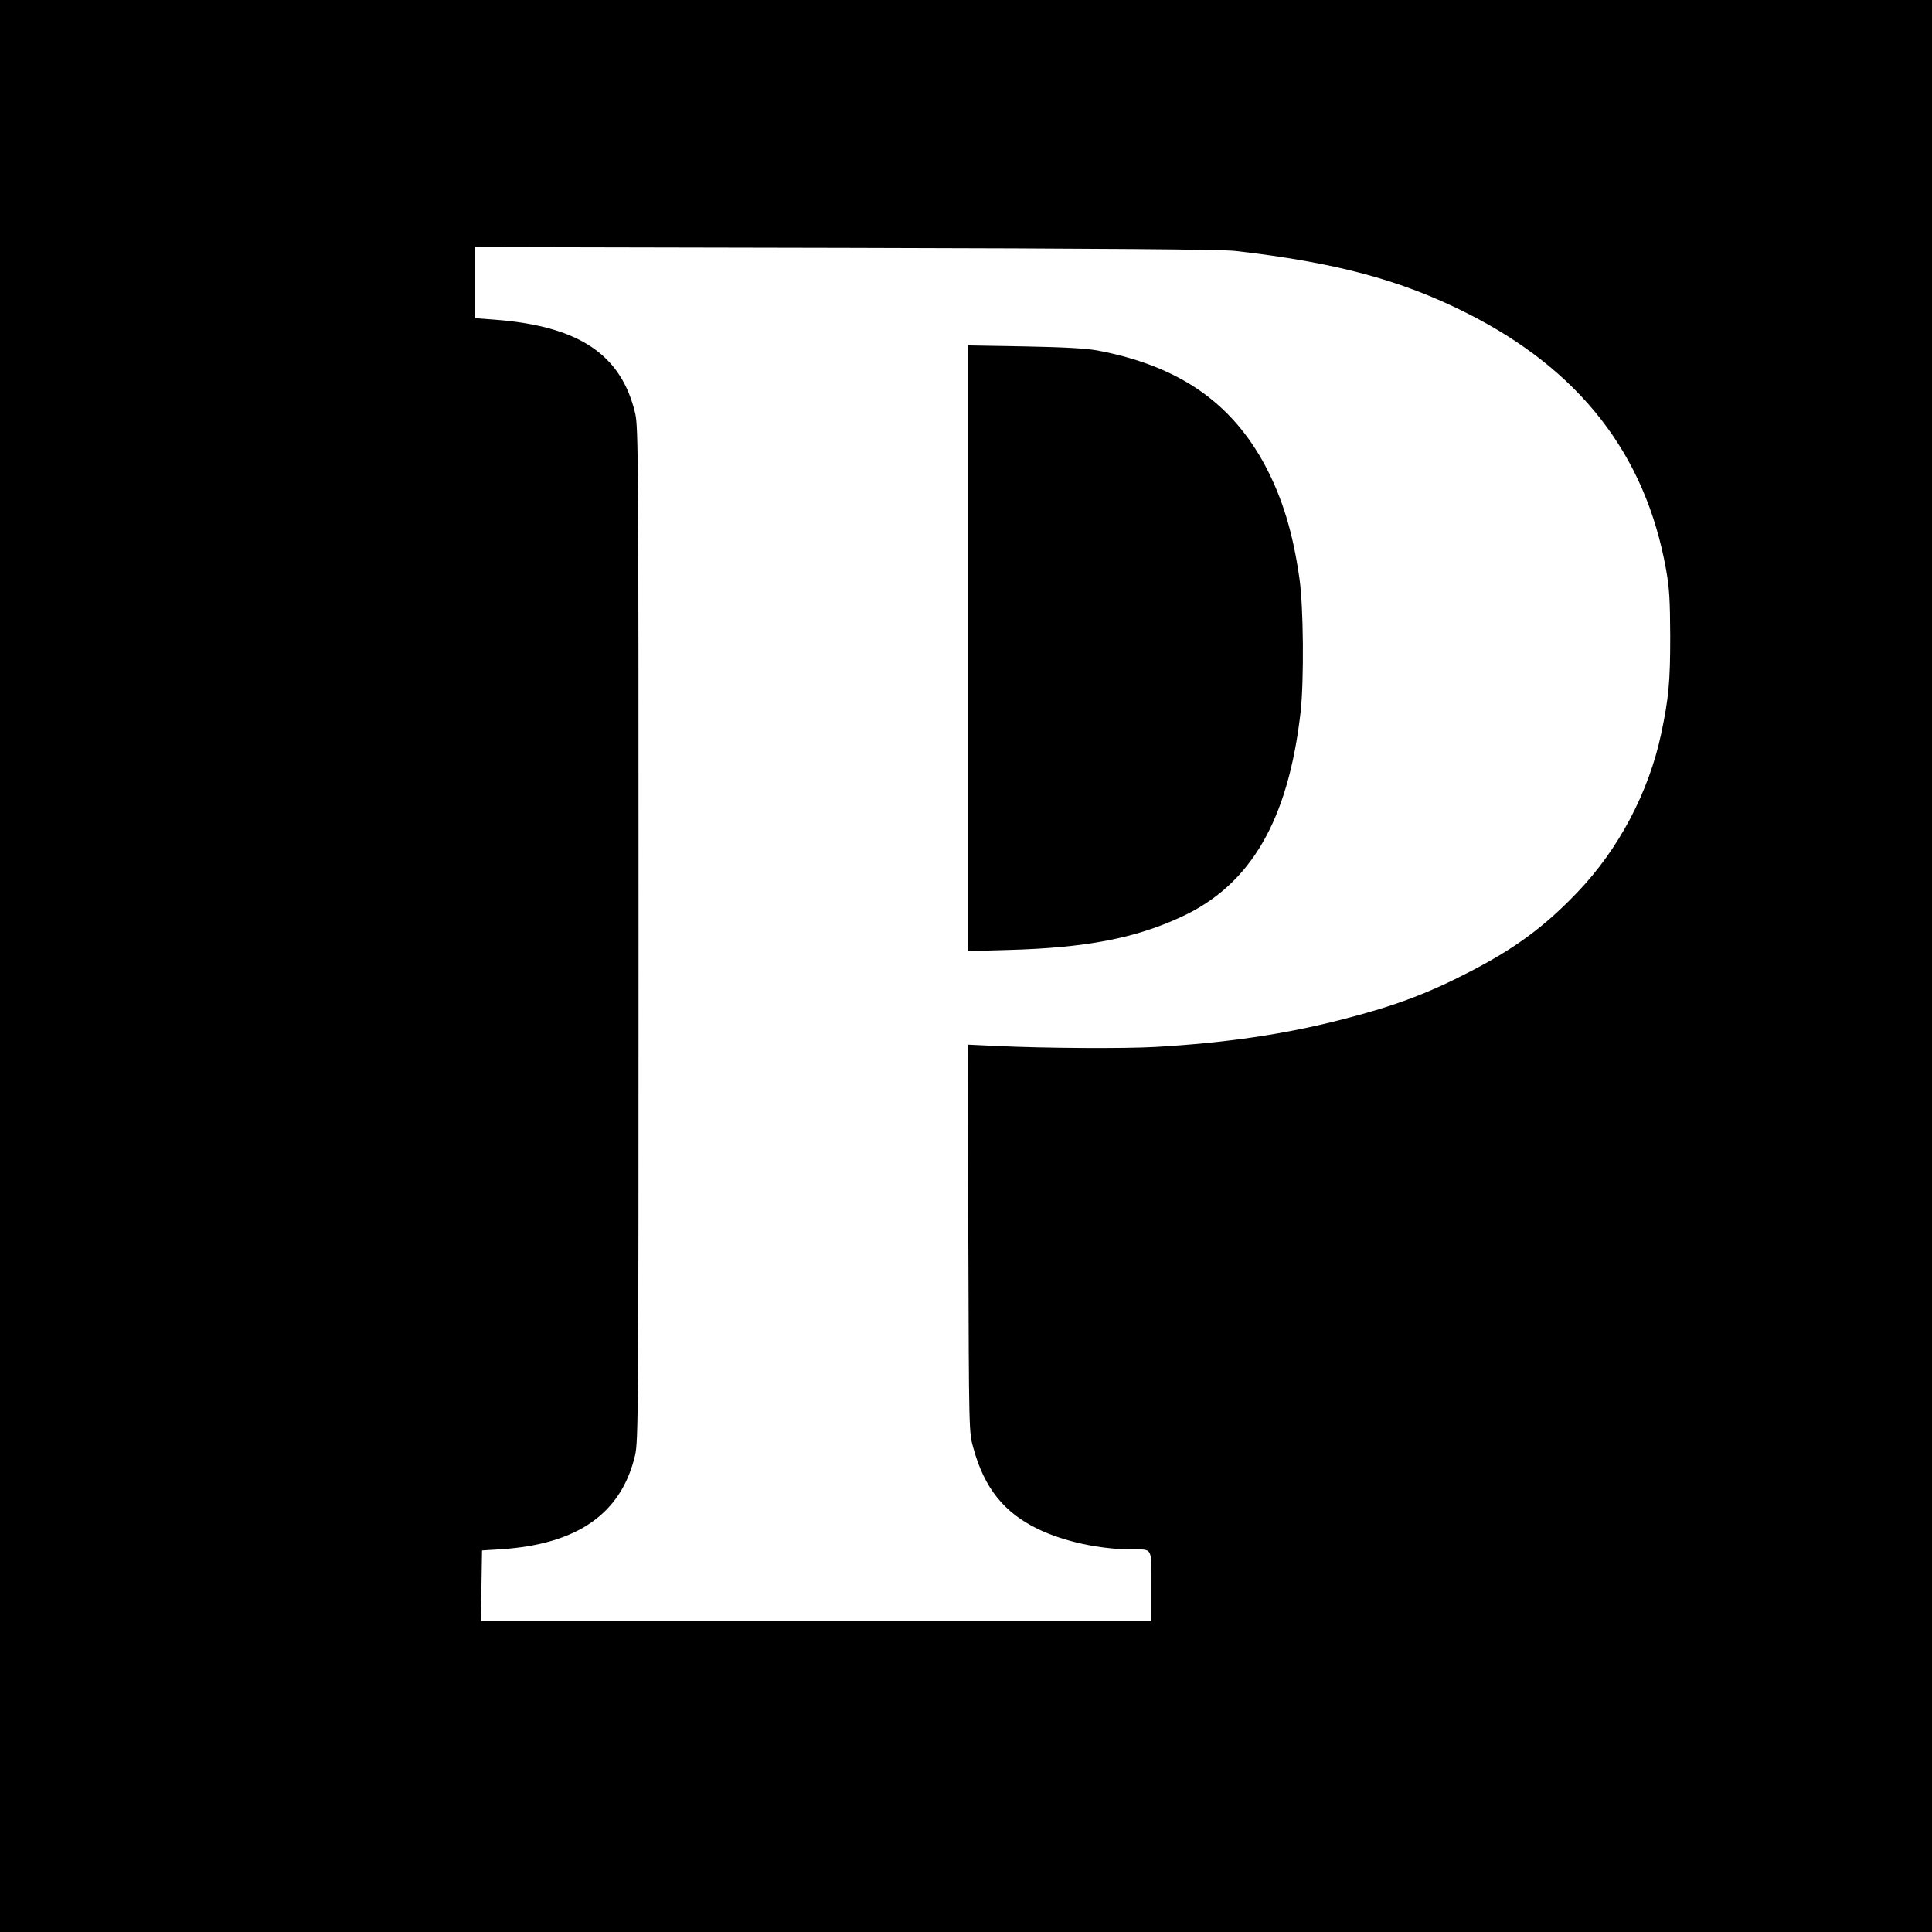 <svg version="1" xmlns="http://www.w3.org/2000/svg" width="1333.333" height="1333.333" viewBox="0 0 1000 1000"><path d="M0 500v500h1000V0H0v500zm639.5-370.1c51.5 5.9 85.4 14.9 119.4 32 58.6 29.4 92.7 73.1 103.4 132.6 1.8 10 2.1 15.9 2.2 35 0 23.5-.8 32-4.7 50.4-6.4 30.1-22 59.7-43.3 81.9-17 17.8-32.2 29-55.6 41.1-21.8 11.3-39 17.8-65.6 24.6-29.9 7.8-60.8 12.3-97.3 14.4-16.2.9-56.4.7-82.1-.5l-15-.7.3 100.4c.3 100.3.3 100.4 2.6 108.4 5.7 20.8 15.9 33.4 33.4 41.9 13.7 6.6 32.3 10.6 49.5 10.6 9.9 0 9.3-1.3 9.3 19.1V839H249l.2-18.3.3-18.2 9.7-.6c39.8-2.6 62.4-18.5 69.5-48.6 1.7-7.4 1.8-20 1.8-269.8 0-244.8-.1-262.5-1.7-269.4-7.2-30.8-29.4-45.5-73.5-48.7l-9.3-.7v-36.8l191.8.4c134.8.3 194.7.8 201.7 1.6z"/><path d="M501 335.5v156.8l20.8-.6c40.2-1.1 65.6-6 89.6-17.1 36-16.6 55.4-50 61.8-106.1 1.8-16.6 1.5-54.4-.6-69-3.4-24-8.9-41.8-17.7-58.4-17.6-33-45.1-51.8-86.9-59.7-6-1.1-17.3-1.7-37.7-2.1l-29.3-.5v156.7z"/></svg>